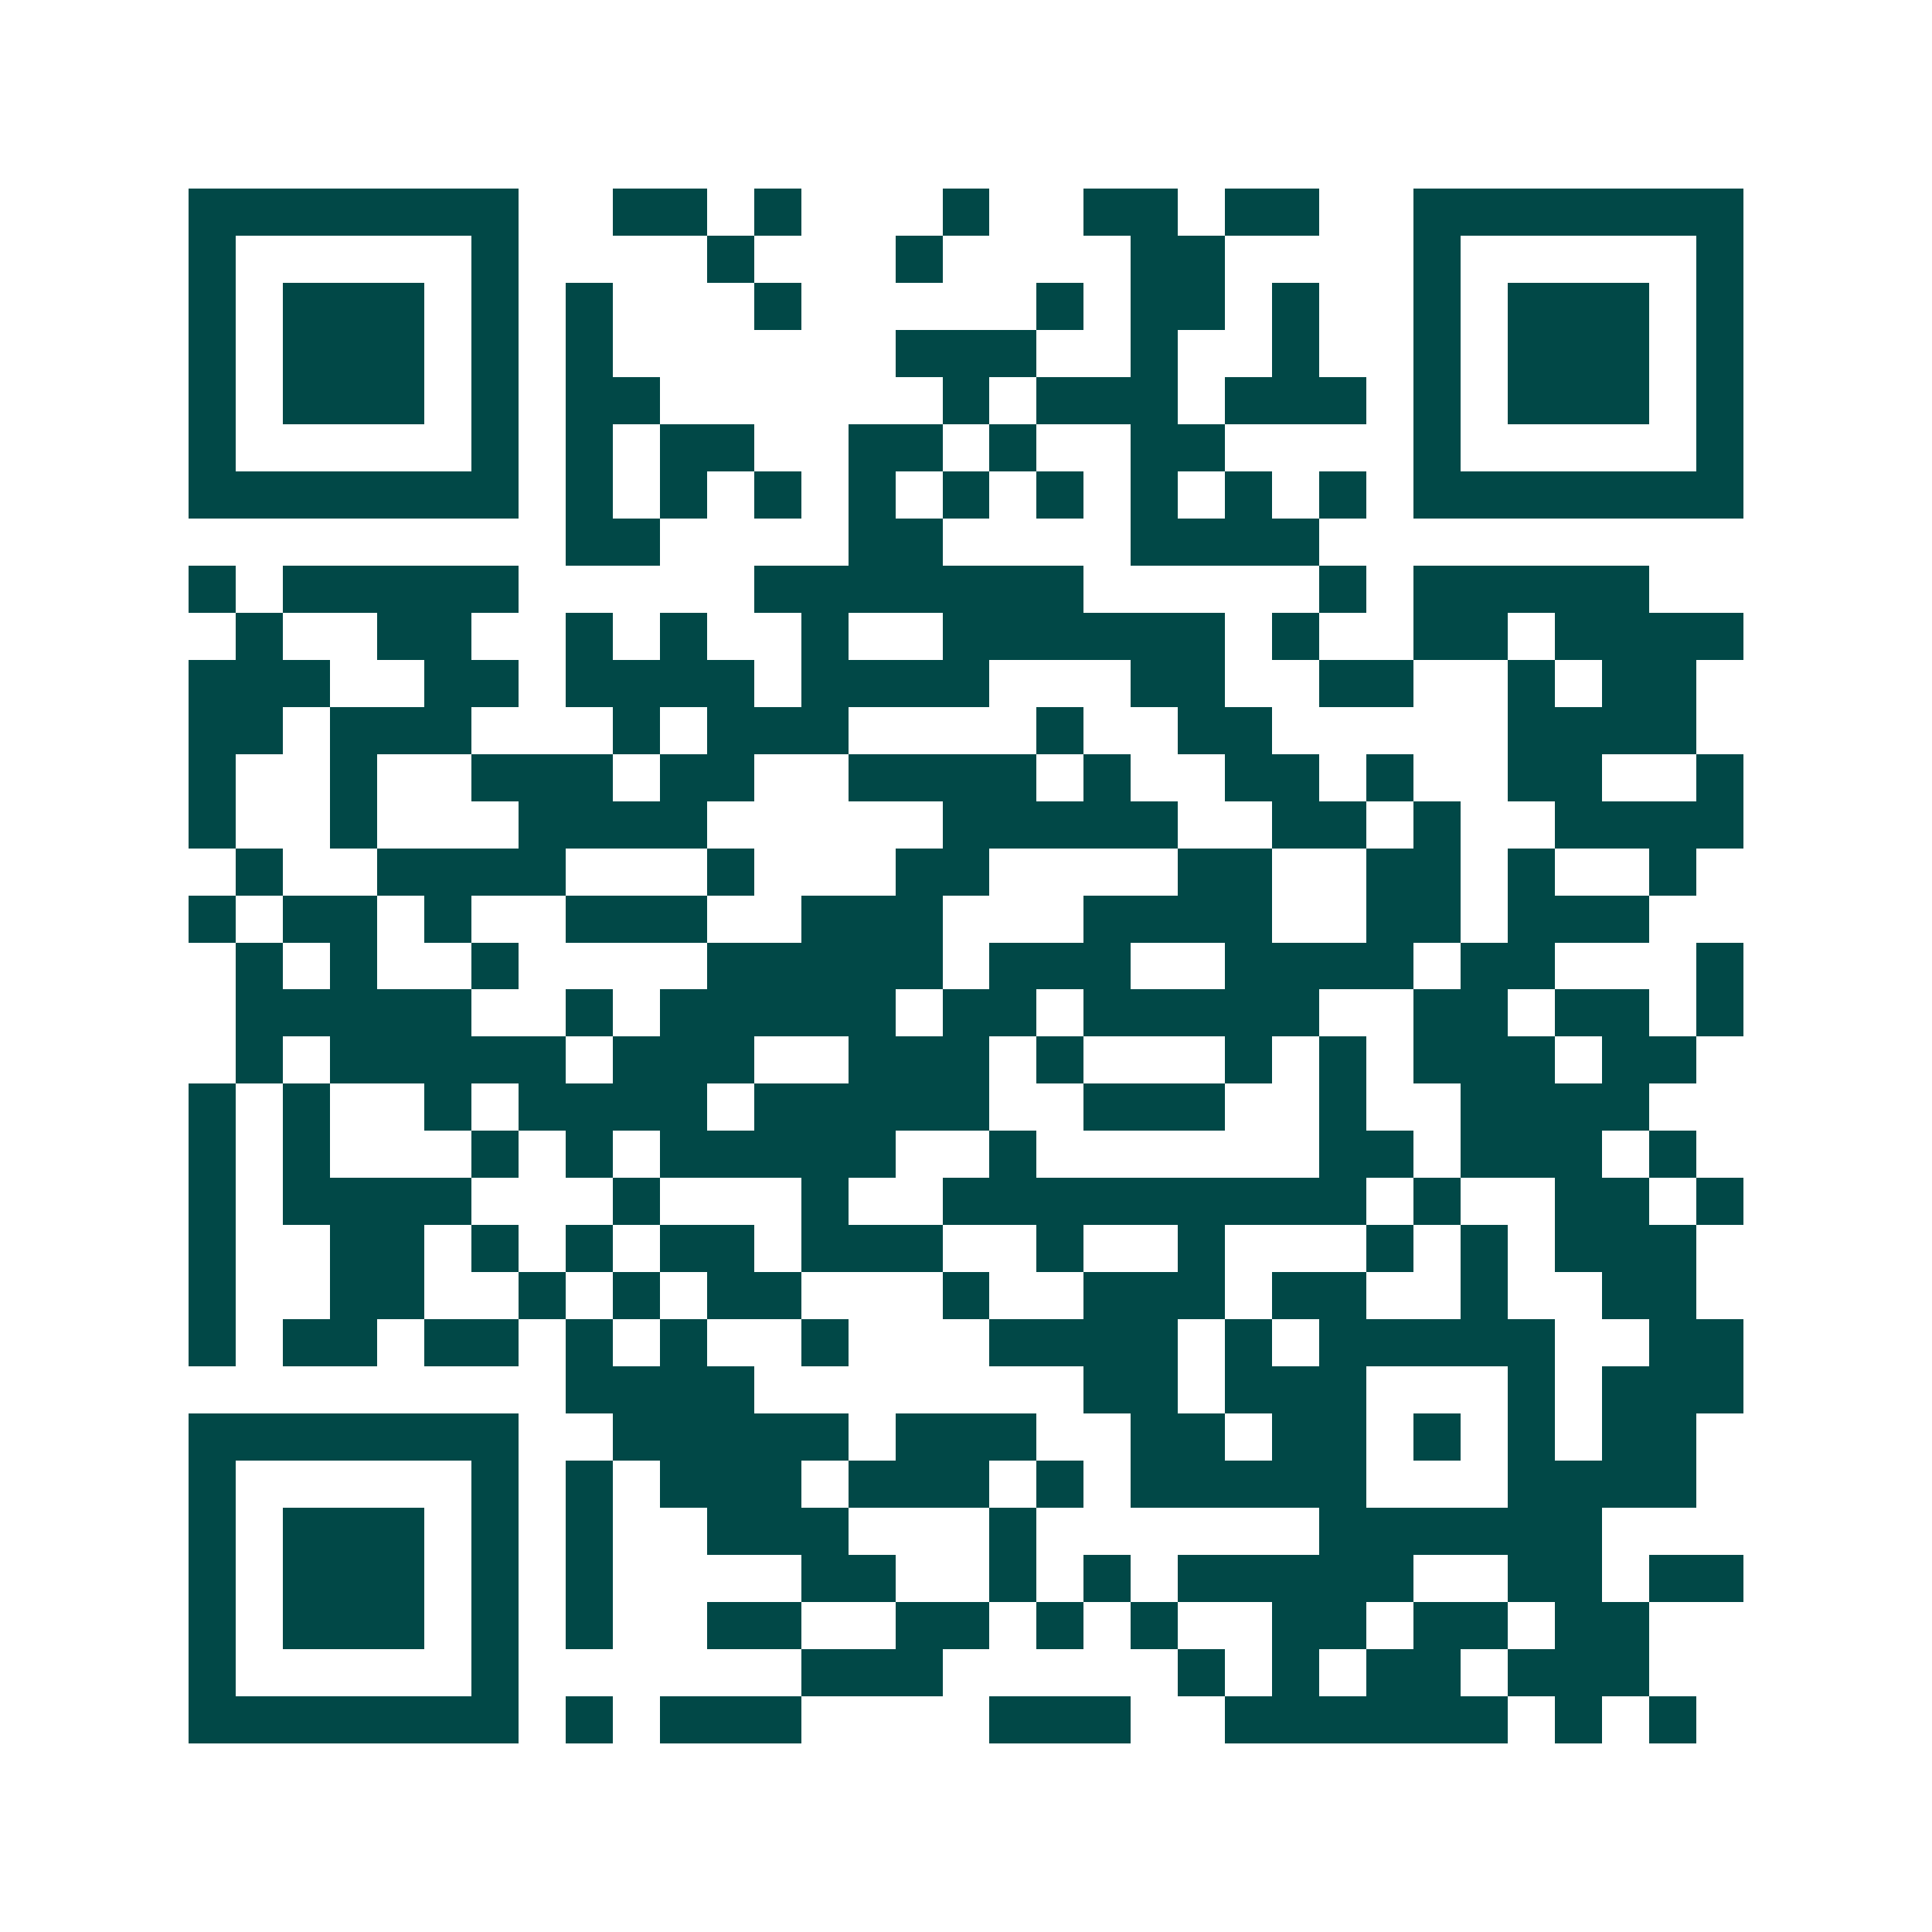 <svg xmlns="http://www.w3.org/2000/svg" width="200" height="200" viewBox="0 0 41 41" shape-rendering="crispEdges"><path fill="#ffffff" d="M0 0h41v41H0z"/><path stroke="#014847" d="M4 4.5h7m2 0h2m1 0h1m3 0h1m2 0h2m1 0h2m2 0h7M4 5.5h1m5 0h1m4 0h1m3 0h1m4 0h2m4 0h1m5 0h1M4 6.5h1m1 0h3m1 0h1m1 0h1m3 0h1m5 0h1m1 0h2m1 0h1m2 0h1m1 0h3m1 0h1M4 7.5h1m1 0h3m1 0h1m1 0h1m6 0h3m2 0h1m2 0h1m2 0h1m1 0h3m1 0h1M4 8.5h1m1 0h3m1 0h1m1 0h2m6 0h1m1 0h3m1 0h3m1 0h1m1 0h3m1 0h1M4 9.5h1m5 0h1m1 0h1m1 0h2m2 0h2m1 0h1m2 0h2m4 0h1m5 0h1M4 10.5h7m1 0h1m1 0h1m1 0h1m1 0h1m1 0h1m1 0h1m1 0h1m1 0h1m1 0h1m1 0h7M12 11.5h2m4 0h2m4 0h4M4 12.5h1m1 0h5m5 0h7m5 0h1m1 0h5M5 13.5h1m2 0h2m2 0h1m1 0h1m2 0h1m2 0h6m1 0h1m2 0h2m1 0h4M4 14.5h3m2 0h2m1 0h4m1 0h4m3 0h2m2 0h2m2 0h1m1 0h2M4 15.5h2m1 0h3m3 0h1m1 0h3m4 0h1m2 0h2m5 0h4M4 16.5h1m2 0h1m2 0h3m1 0h2m2 0h4m1 0h1m2 0h2m1 0h1m2 0h2m2 0h1M4 17.5h1m2 0h1m3 0h4m5 0h5m2 0h2m1 0h1m2 0h4M5 18.5h1m2 0h4m3 0h1m3 0h2m4 0h2m2 0h2m1 0h1m2 0h1M4 19.5h1m1 0h2m1 0h1m2 0h3m2 0h3m3 0h4m2 0h2m1 0h3M5 20.5h1m1 0h1m2 0h1m4 0h5m1 0h3m2 0h4m1 0h2m3 0h1M5 21.5h5m2 0h1m1 0h5m1 0h2m1 0h5m2 0h2m1 0h2m1 0h1M5 22.5h1m1 0h5m1 0h3m2 0h3m1 0h1m3 0h1m1 0h1m1 0h3m1 0h2M4 23.5h1m1 0h1m2 0h1m1 0h4m1 0h5m2 0h3m2 0h1m2 0h4M4 24.5h1m1 0h1m3 0h1m1 0h1m1 0h5m2 0h1m6 0h2m1 0h3m1 0h1M4 25.5h1m1 0h4m3 0h1m3 0h1m2 0h9m1 0h1m2 0h2m1 0h1M4 26.5h1m2 0h2m1 0h1m1 0h1m1 0h2m1 0h3m2 0h1m2 0h1m3 0h1m1 0h1m1 0h3M4 27.5h1m2 0h2m2 0h1m1 0h1m1 0h2m3 0h1m2 0h3m1 0h2m2 0h1m2 0h2M4 28.5h1m1 0h2m1 0h2m1 0h1m1 0h1m2 0h1m3 0h4m1 0h1m1 0h5m2 0h2M12 29.5h4m7 0h2m1 0h3m3 0h1m1 0h3M4 30.5h7m2 0h5m1 0h3m2 0h2m1 0h2m1 0h1m1 0h1m1 0h2M4 31.5h1m5 0h1m1 0h1m1 0h3m1 0h3m1 0h1m1 0h5m3 0h4M4 32.5h1m1 0h3m1 0h1m1 0h1m2 0h3m3 0h1m6 0h6M4 33.5h1m1 0h3m1 0h1m1 0h1m4 0h2m2 0h1m1 0h1m1 0h5m2 0h2m1 0h2M4 34.5h1m1 0h3m1 0h1m1 0h1m2 0h2m2 0h2m1 0h1m1 0h1m2 0h2m1 0h2m1 0h2M4 35.5h1m5 0h1m6 0h3m5 0h1m1 0h1m1 0h2m1 0h3M4 36.5h7m1 0h1m1 0h3m4 0h3m2 0h6m1 0h1m1 0h1"/></svg>
